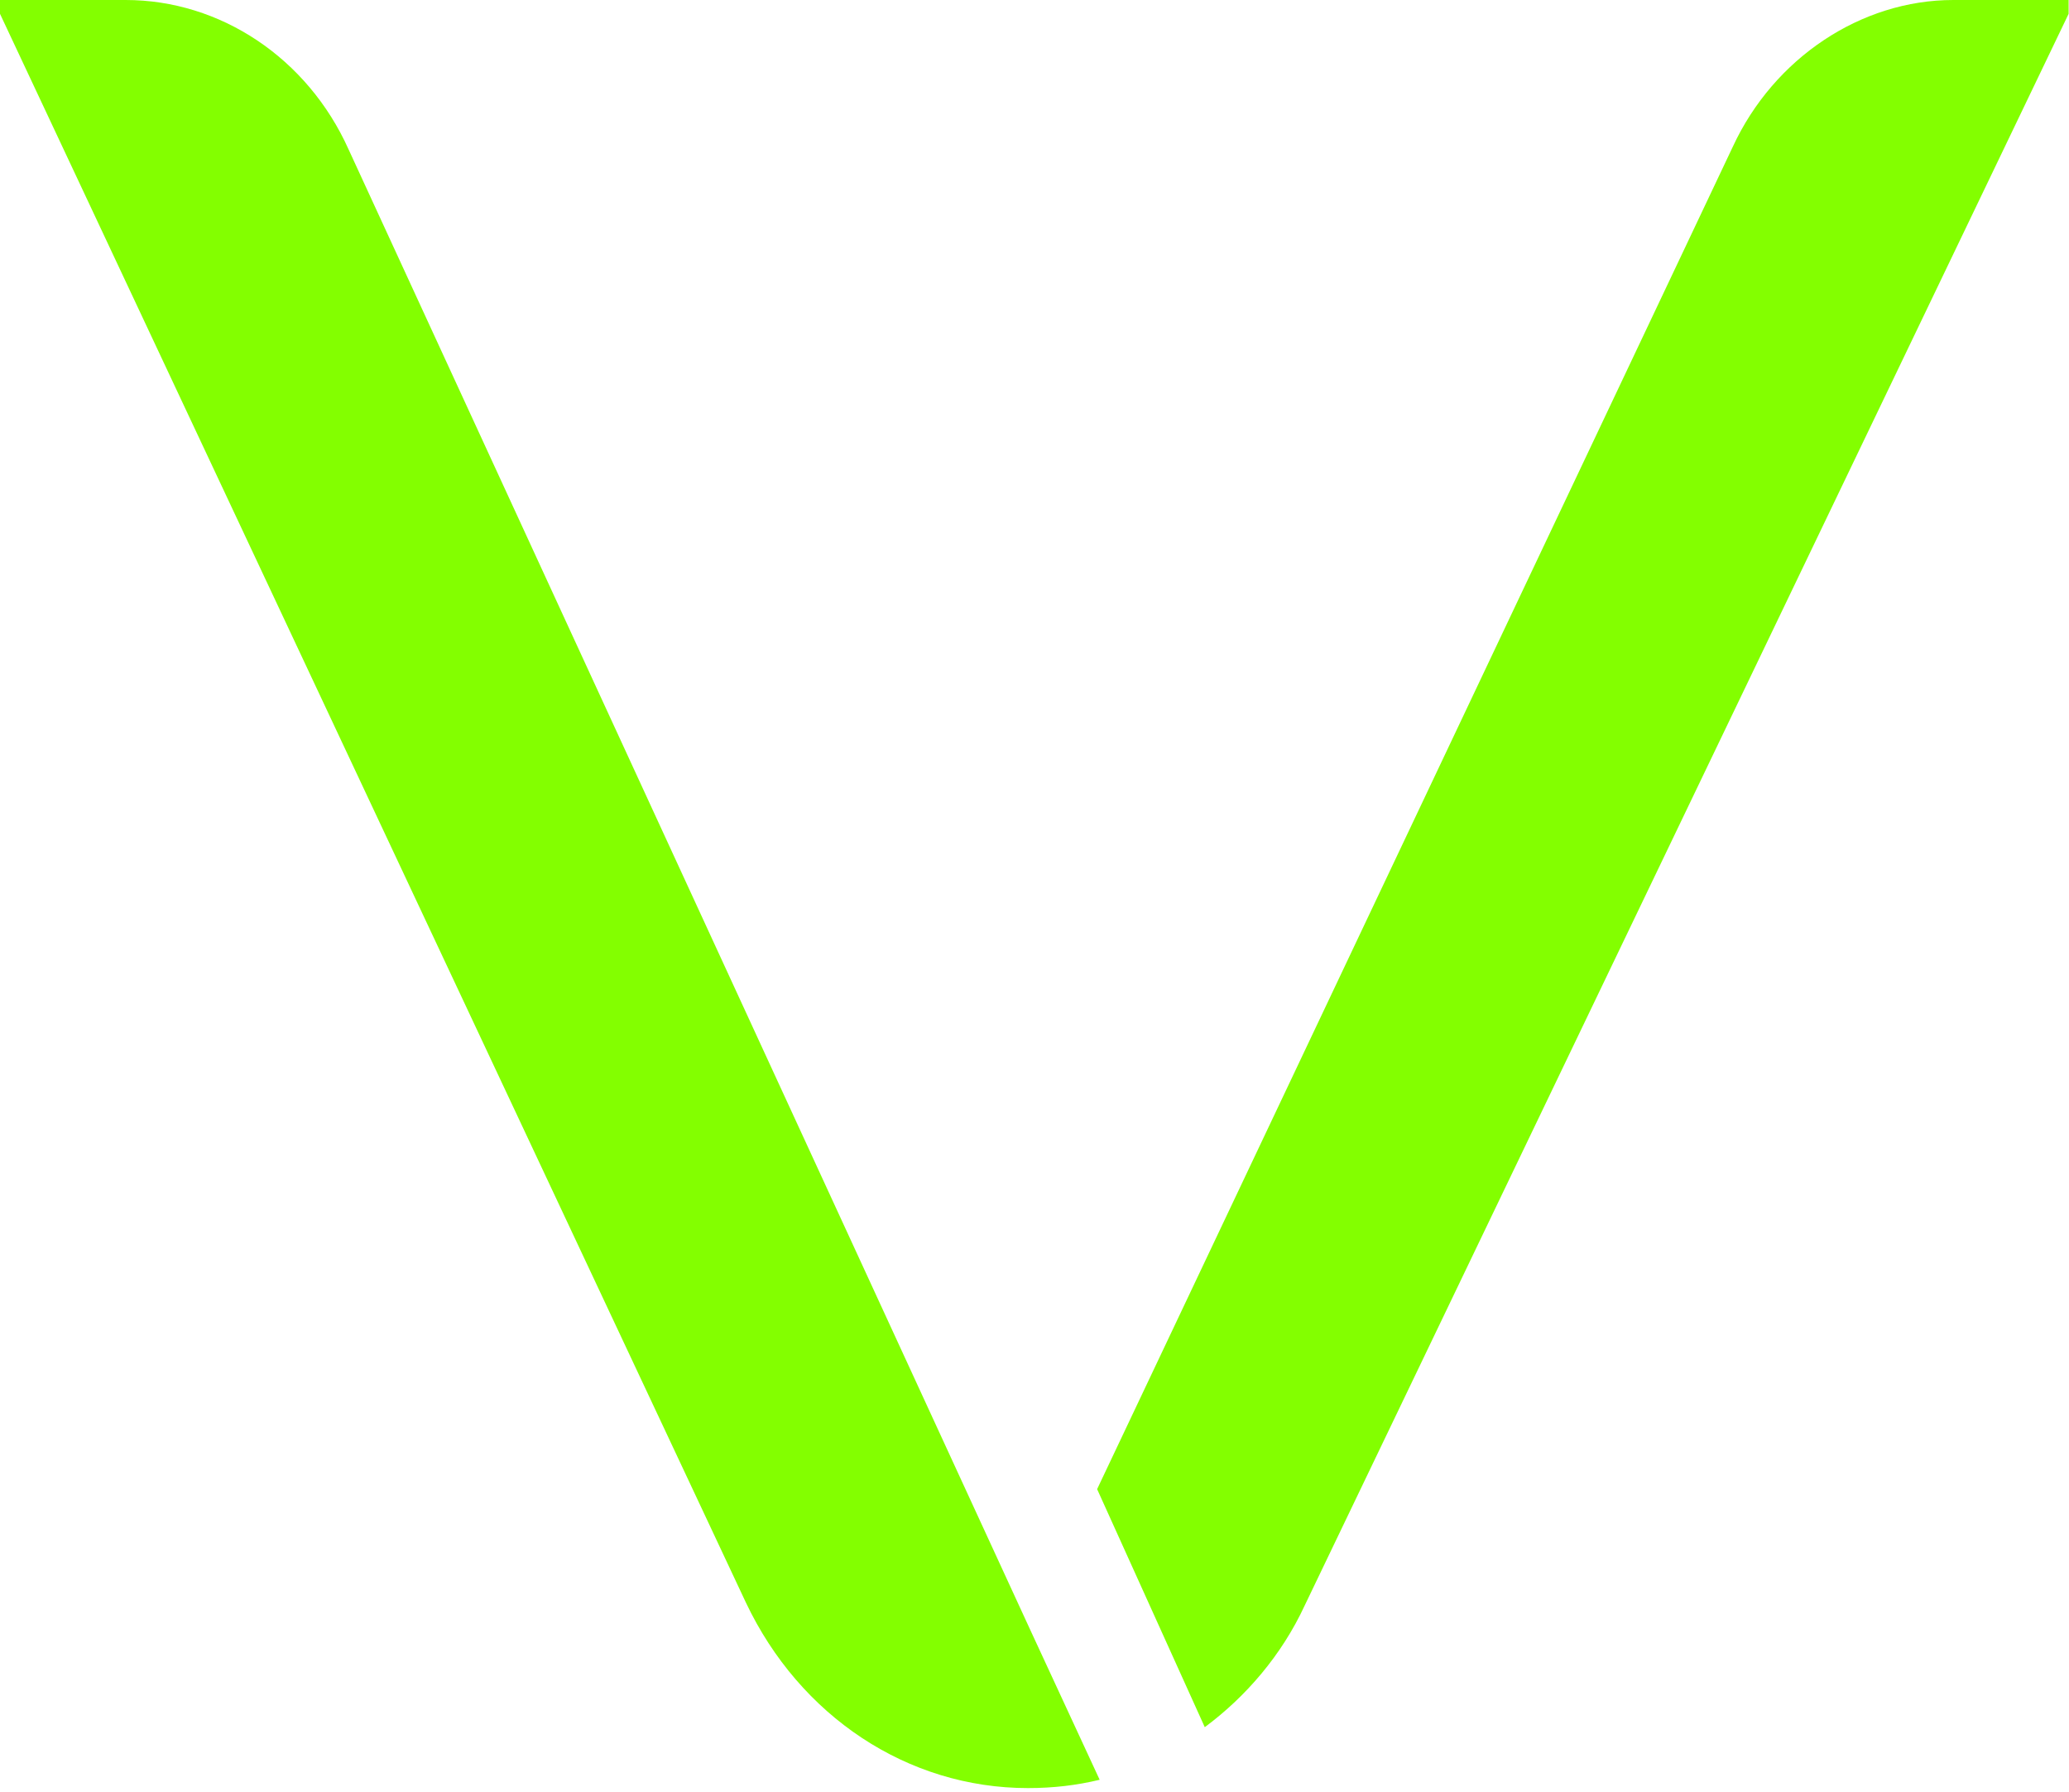 <?xml version="1.0" encoding="UTF-8"?> <svg xmlns="http://www.w3.org/2000/svg" width="410" height="355" viewBox="0 0 410 355" fill="none"> <path d="M69.082 29.615C60.955 11.517 43.684 0 24.89 0H0V2.742L147.815 317.538C158.482 340.023 179.816 354.283 203.69 354.283C208.77 354.283 213.341 353.734 217.913 352.637L204.198 323.022L69.082 29.615Z" fill="#83FF00"></path> <path d="M343.382 29.067L217.409 295.053L238.743 342.217C246.87 336.185 253.981 327.958 258.553 318.086L409.924 2.742V0H387.066C368.779 0 351.509 11.517 343.382 29.067Z" fill="#83FF00"></path> </svg> 